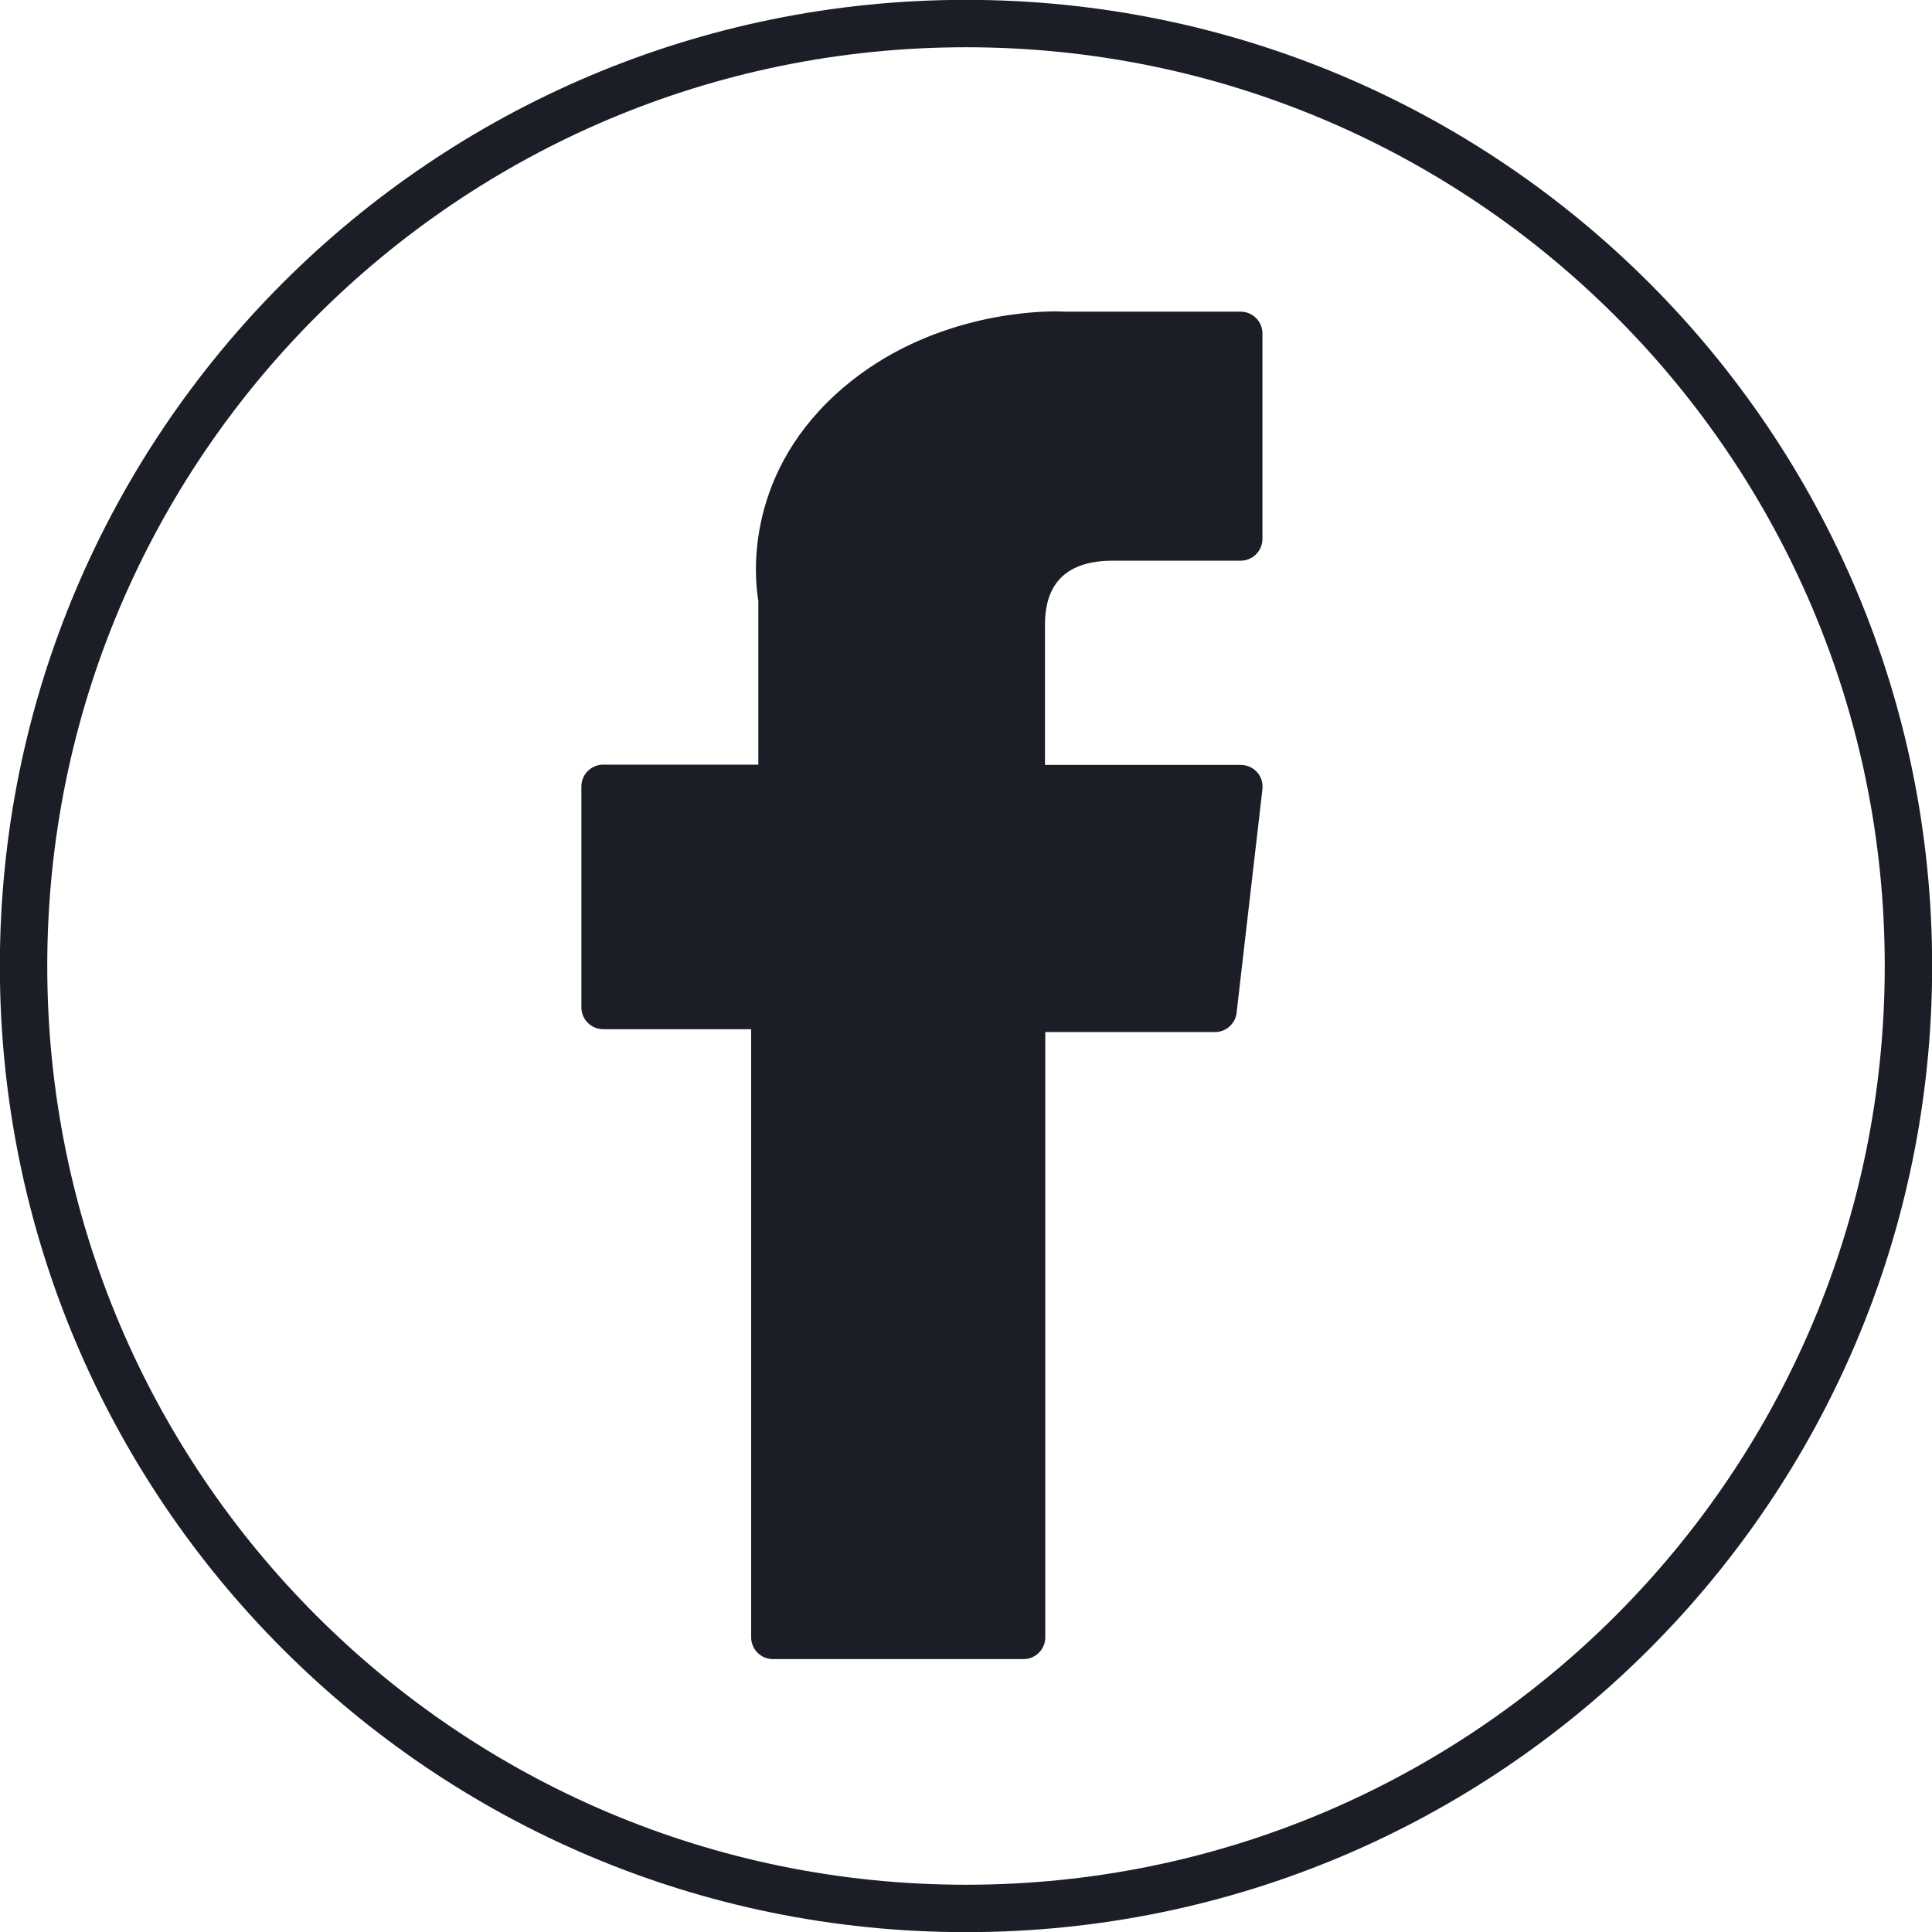 <?xml version="1.0" encoding="UTF-8"?>
<!DOCTYPE svg PUBLIC "-//W3C//DTD SVG 1.1//EN" "http://www.w3.org/Graphics/SVG/1.1/DTD/svg11.dtd">
<!-- Creator: CorelDRAW 2019 (64-Bit) -->
<svg xmlns="http://www.w3.org/2000/svg" xml:space="preserve" width="8.177mm" height="8.177mm" version="1.1" style="shape-rendering:geometricPrecision; text-rendering:geometricPrecision; image-rendering:optimizeQuality; fill-rule:evenodd; clip-rule:evenodd"
viewBox="0 0 67.26 67.26"
 xmlns:xlink="http://www.w3.org/1999/xlink">
 <defs>
  <style type="text/css">
   <![CDATA[
    .str0 {stroke:#1B1E26;stroke-width:1.65;stroke-miterlimit:22.926}
    .fil0 {fill:none}
    .fil1 {fill:#1B1E26}
   ]]>
  </style>
 </defs>
 <g id="Слой_x0020_1">
  <g id="_1106273328">
   <path class="fil0 str0" d="M33.63 0.82c18.12,0 32.81,14.69 32.81,32.81 0,18.12 -14.69,32.81 -32.81,32.81 -18.12,0 -32.81,-14.69 -32.81,-32.81 0,-18.12 14.69,-32.81 32.81,-32.81z"/>
   <g>
    <g id="XMLID_834_">
     <path id="XMLID_835_" class="fil1" d="M21.01 35.83l5.14 0 0 21.17c0,0.42 0.34,0.76 0.76,0.76l8.72 0c0.42,0 0.76,-0.34 0.76,-0.76l0 -21.07 5.91 0c0.38,0 0.71,-0.29 0.75,-0.67l0.9 -7.79c0.02,-0.21 -0.04,-0.43 -0.19,-0.59 -0.14,-0.16 -0.35,-0.25 -0.57,-0.25l-6.81 0 0 -4.89c0,-1.47 0.79,-2.22 2.36,-2.22 0.22,0 4.45,0 4.45,0 0.42,0 0.76,-0.34 0.76,-0.76l0 -7.15c0,-0.42 -0.34,-0.76 -0.76,-0.76l-6.14 0c-0.04,-0 -0.14,-0.01 -0.28,-0.01 -1.06,0 -4.76,0.21 -7.69,2.9 -3.24,2.98 -2.79,6.55 -2.68,7.17l0 5.71 -5.4 0c-0.42,0 -0.76,0.34 -0.76,0.76l0 7.69c0,0.42 0.34,0.76 0.76,0.76z"/>
    </g>
   </g>
  </g>
 </g>
</svg>
